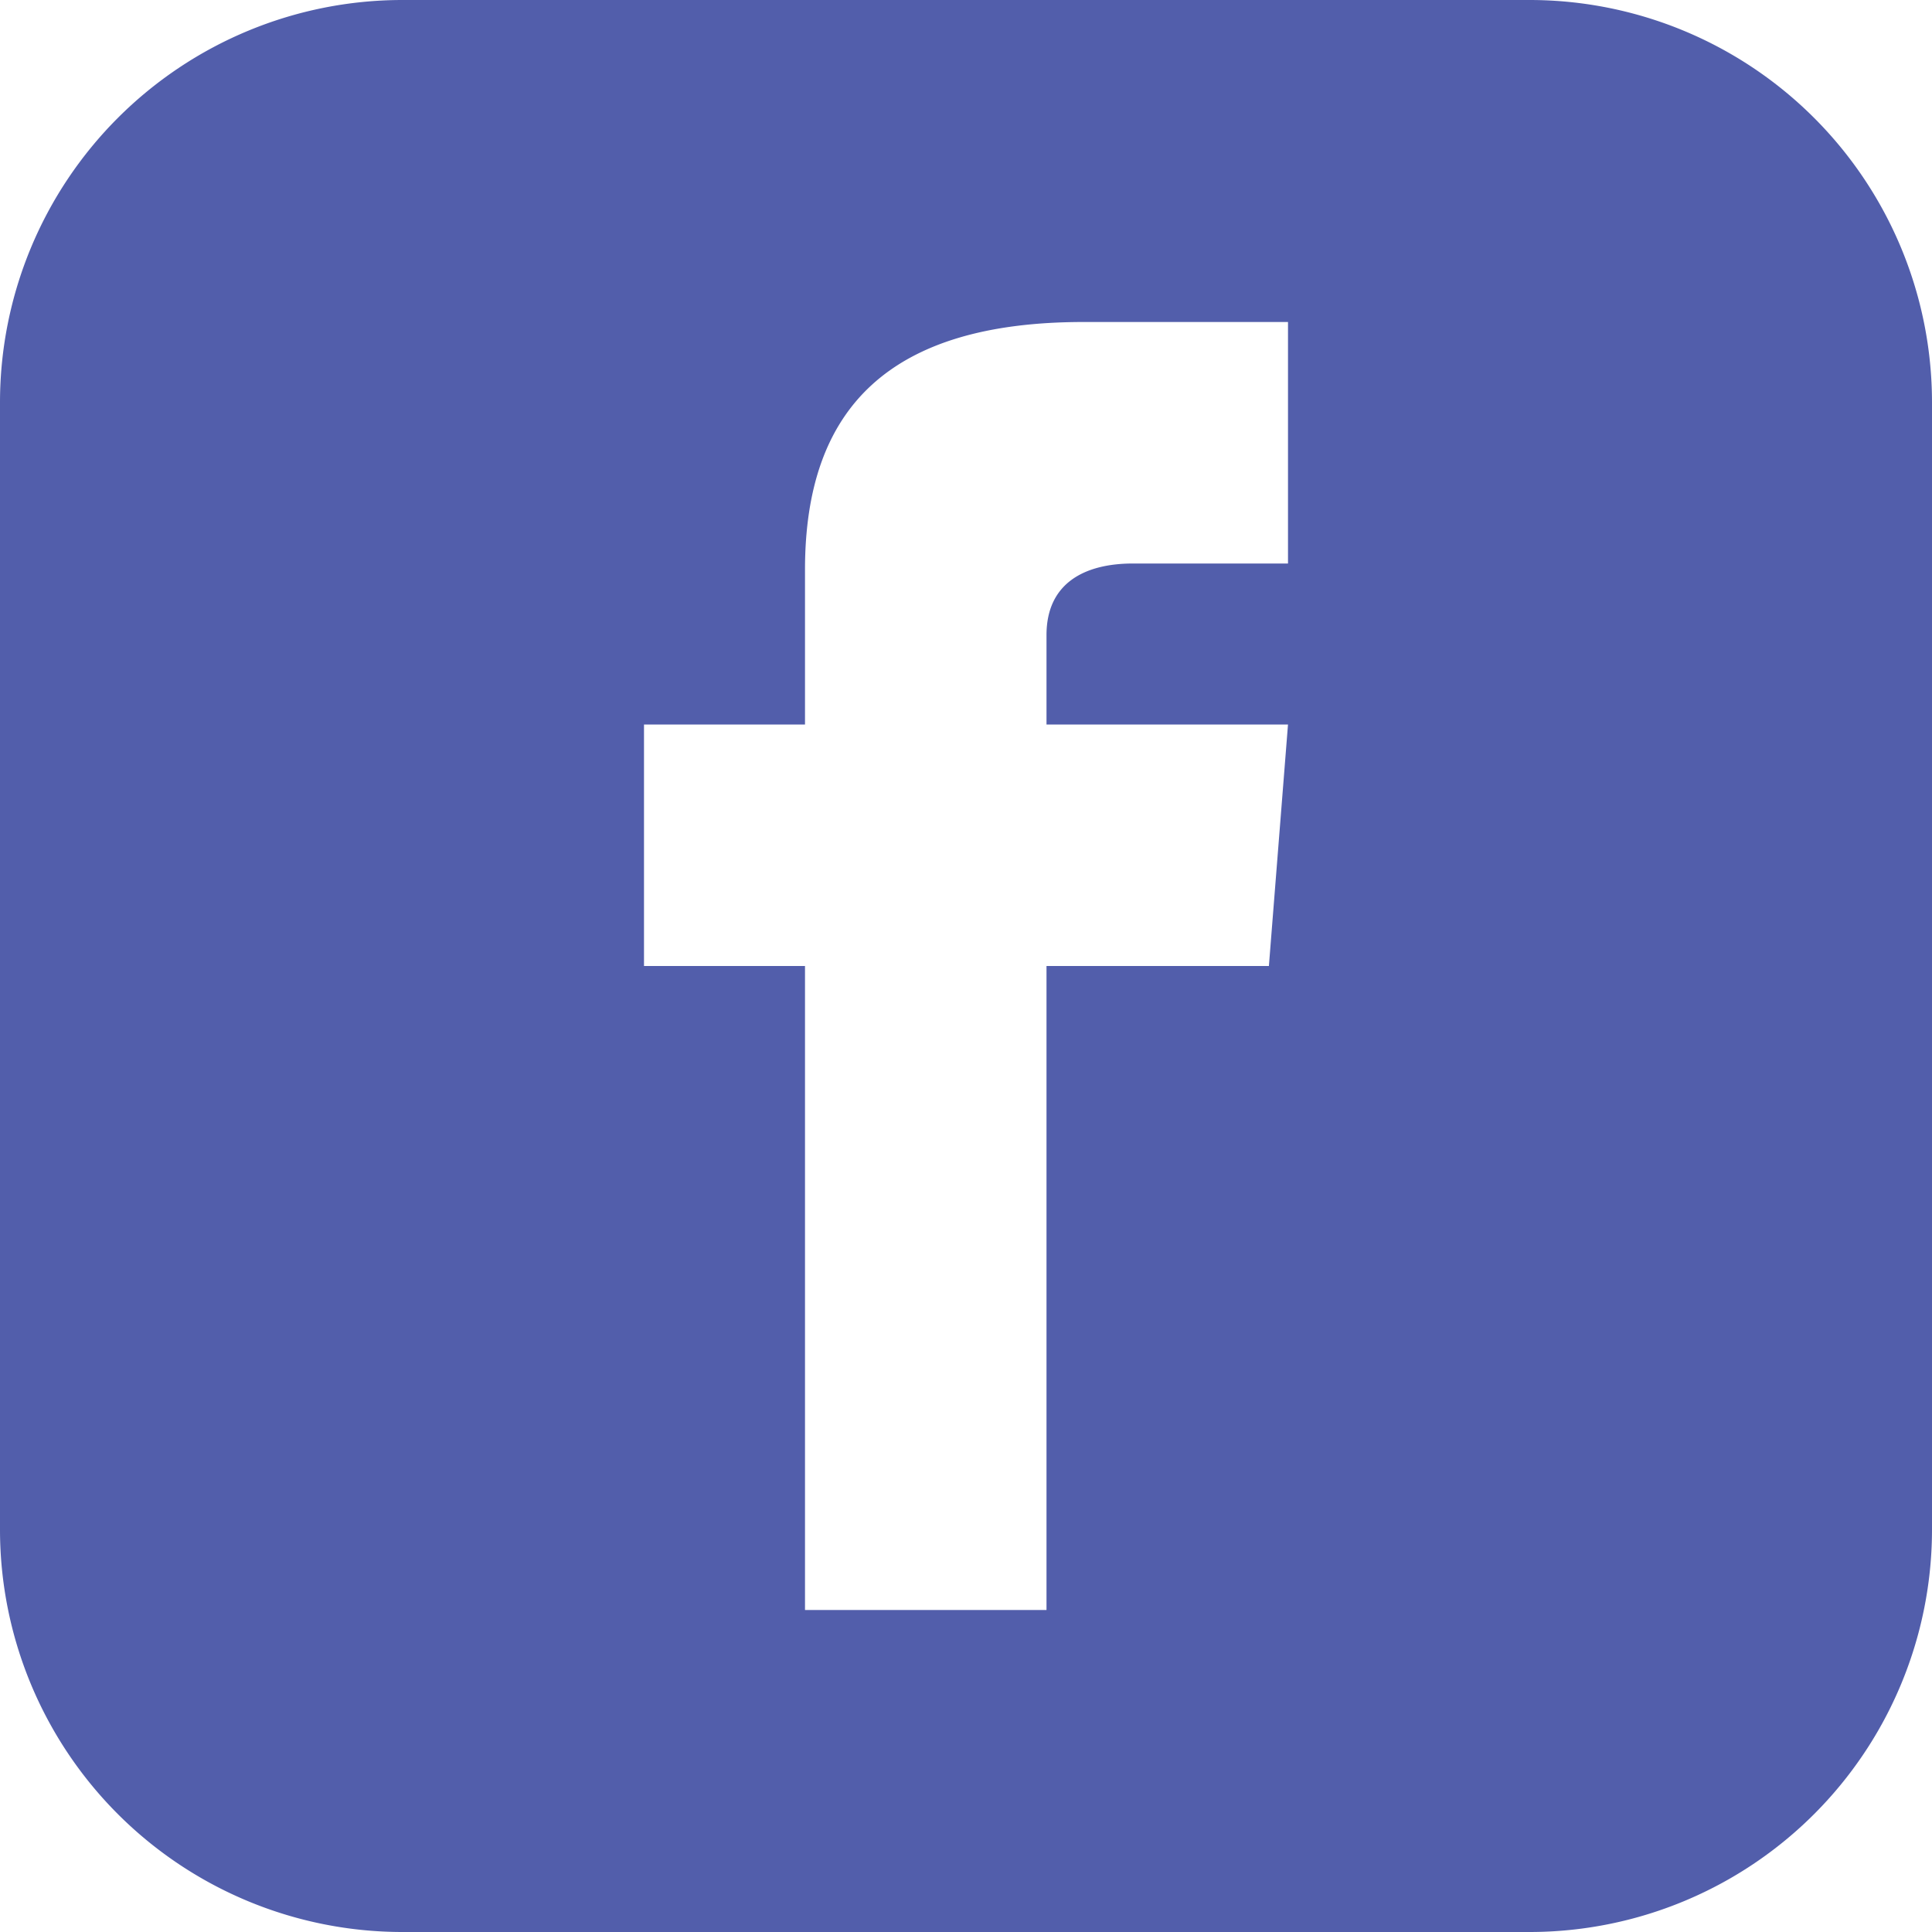 <svg xmlns="http://www.w3.org/2000/svg" width="18" height="18" viewBox="0 0 18 18">
	<path fill="#525EAB" fill-rule="nonzero" d="M14.25 0H3.75A3.75 3.75 0 000 3.75v10.5A3.75 3.75 0 003.75 18h10.5A3.75 3.75 0 0018 14.25V3.75A3.75 3.75 0 0014.25 0zM12 5.25h-1.443c-.461 0-.807.189-.807.667v.833H12L11.822 9H9.75v6H7.5V9H6V6.75h1.5V5.308C7.5 3.79 8.298 3 10.096 3H12v2.25z"/>
</svg>

